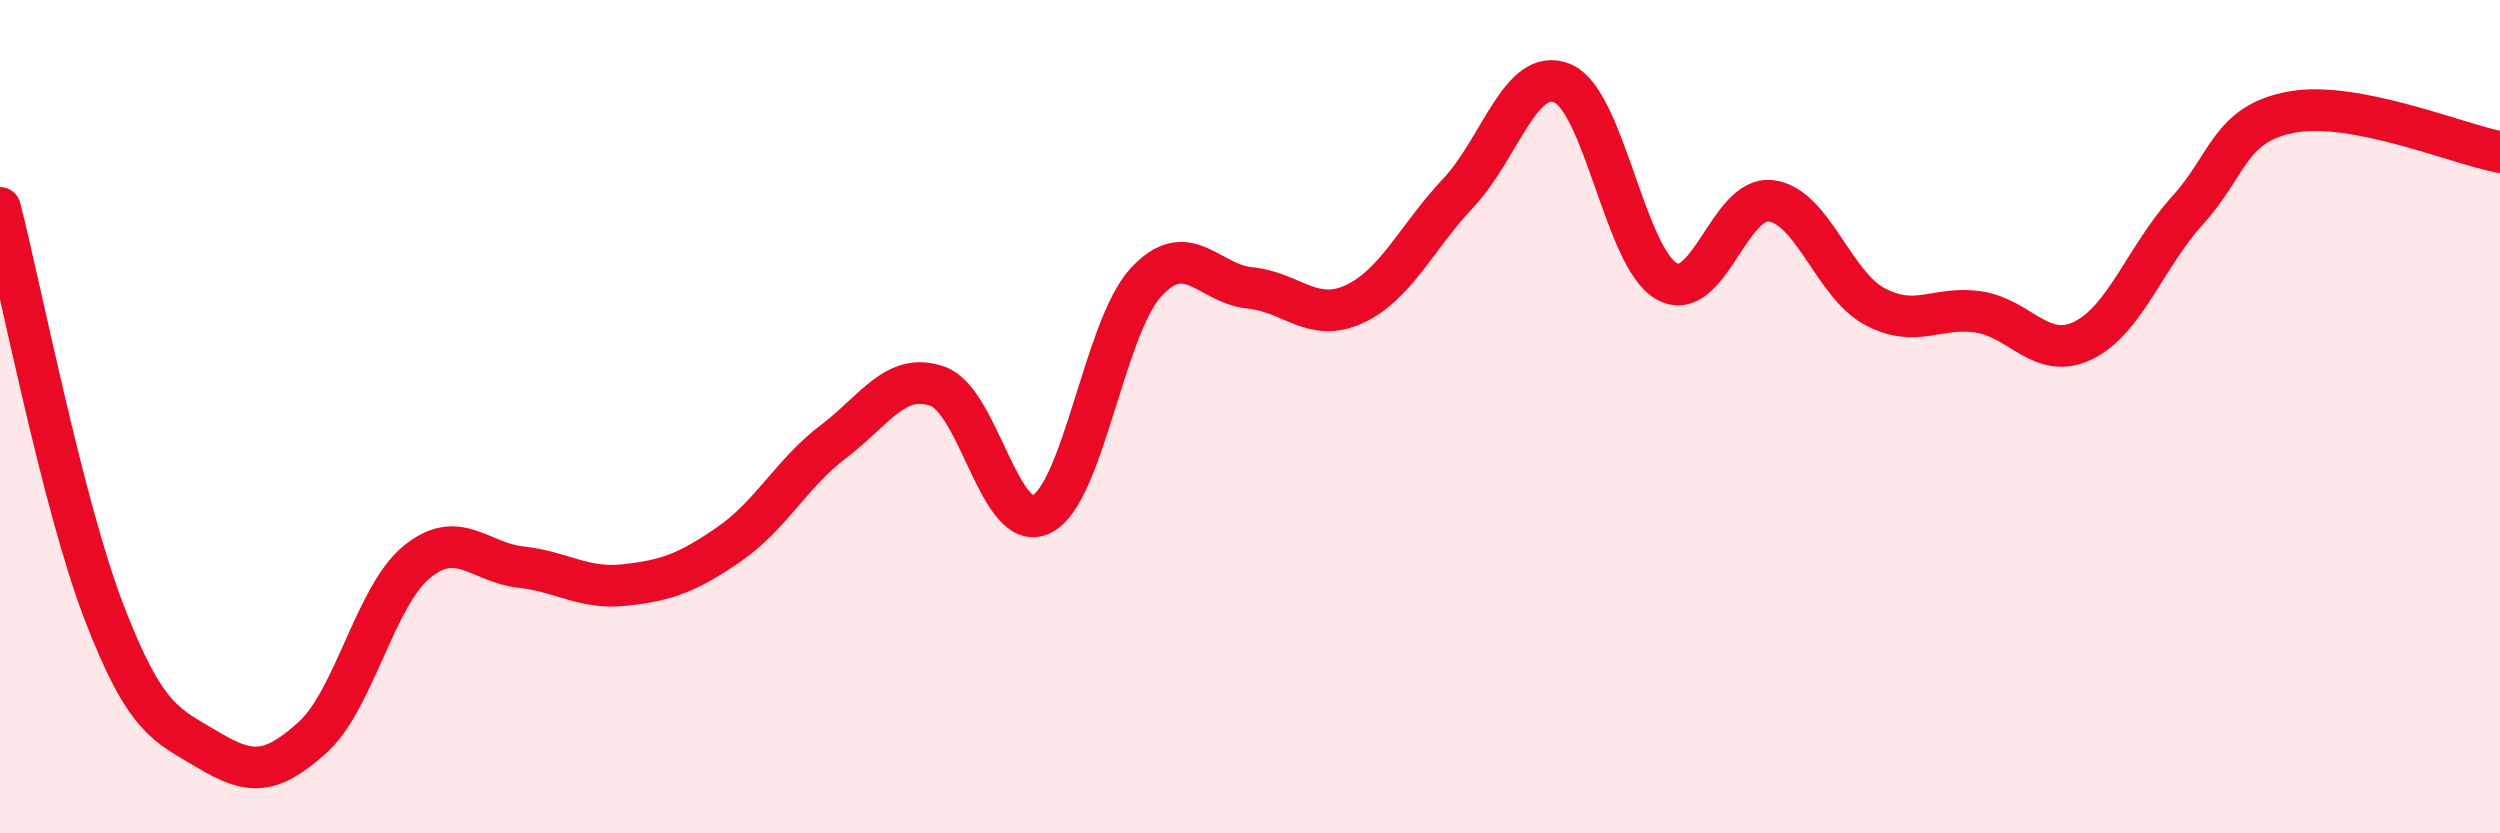 
    <svg width="60" height="20" viewBox="0 0 60 20" xmlns="http://www.w3.org/2000/svg">
      <path
        d="M 0,4.99 C 0.5,6.93 1.5,12.1 2.5,14.7 C 3.5,17.3 4,17.4 5,18 C 6,18.6 6.5,18.6 7.5,17.7 C 8.5,16.8 9,14.31 10,13.49 C 11,12.67 11.5,13.5 12.5,13.61 C 13.5,13.72 14,14.15 15,14.04 C 16,13.93 16.5,13.75 17.5,13.06 C 18.5,12.37 19,11.36 20,10.6 C 21,9.84 21.5,8.92 22.5,9.27 C 23.5,9.62 24,12.84 25,12.34 C 26,11.84 26.5,7.87 27.5,6.78 C 28.5,5.69 29,6.81 30,6.91 C 31,7.01 31.5,7.76 32.5,7.3 C 33.5,6.84 34,5.69 35,4.63 C 36,3.57 36.5,1.58 37.5,2 C 38.5,2.42 39,6.19 40,6.75 C 41,7.31 41.5,4.7 42.5,4.82 C 43.5,4.94 44,6.83 45,7.36 C 46,7.89 46.5,7.33 47.5,7.49 C 48.5,7.65 49,8.66 50,8.17 C 51,7.68 51.5,6.15 52.5,5.05 C 53.5,3.95 53.5,2.97 55,2.69 C 56.5,2.41 59,3.46 60,3.65L60 20L0 20Z"
        fill="#EB0A25"
        opacity="0.1"
        stroke-linecap="round"
        stroke-linejoin="round"
      />
      <path
        d="M 0,4.99 C 0.5,6.93 1.5,12.1 2.5,14.7 C 3.5,17.3 4,17.4 5,18 C 6,18.6 6.5,18.6 7.5,17.7 C 8.5,16.8 9,14.31 10,13.49 C 11,12.67 11.5,13.5 12.5,13.61 C 13.5,13.72 14,14.15 15,14.04 C 16,13.93 16.5,13.75 17.5,13.06 C 18.5,12.37 19,11.36 20,10.6 C 21,9.84 21.5,8.92 22.5,9.27 C 23.5,9.62 24,12.84 25,12.34 C 26,11.84 26.5,7.87 27.5,6.78 C 28.5,5.69 29,6.81 30,6.91 C 31,7.01 31.5,7.76 32.5,7.3 C 33.5,6.84 34,5.69 35,4.63 C 36,3.57 36.5,1.58 37.5,2 C 38.5,2.42 39,6.19 40,6.75 C 41,7.31 41.5,4.7 42.5,4.82 C 43.5,4.94 44,6.83 45,7.36 C 46,7.89 46.5,7.33 47.5,7.49 C 48.5,7.65 49,8.66 50,8.17 C 51,7.68 51.5,6.15 52.5,5.05 C 53.5,3.95 53.5,2.97 55,2.69 C 56.5,2.41 59,3.46 60,3.65"
        stroke="#EB0A25"
        stroke-width="1"
        fill="none"
        stroke-linecap="round"
        stroke-linejoin="round"
      />
    </svg>
  
